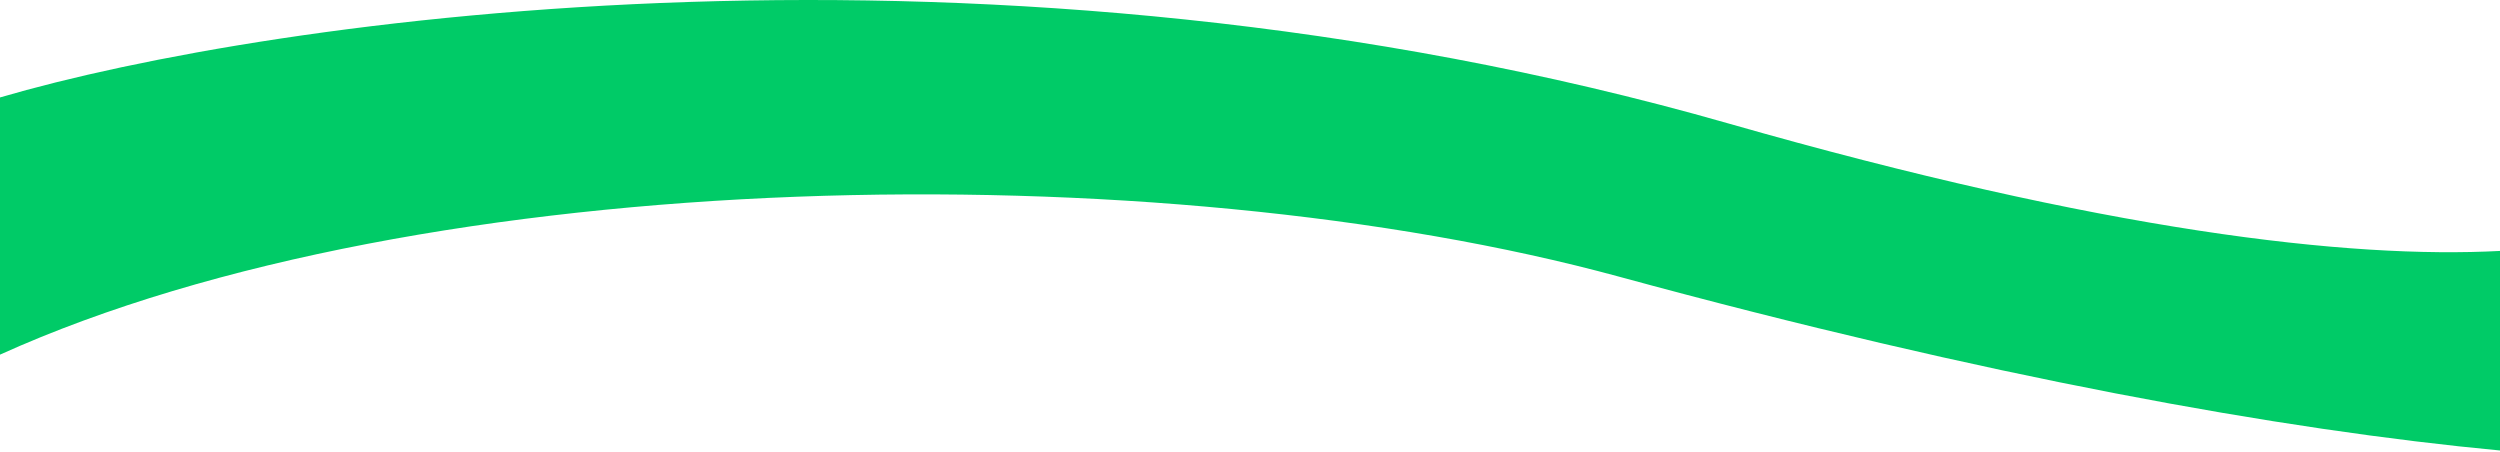 <?xml version="1.0" encoding="UTF-8"?> <svg xmlns="http://www.w3.org/2000/svg" width="1920" height="347" viewBox="0 0 1920 347" fill="none"> <path d="M1327.5 94.84C762.3 -66.76 207 14.174 0 74.84V272.37C325.794 124.975 890.657 116.331 1243.5 212.5C1524.38 289.054 1752.73 330.254 1920.5 346.03V192.696C1803.87 198.941 1616.41 177.443 1327.5 94.84Z" fill="#00CB67"></path> </svg> 